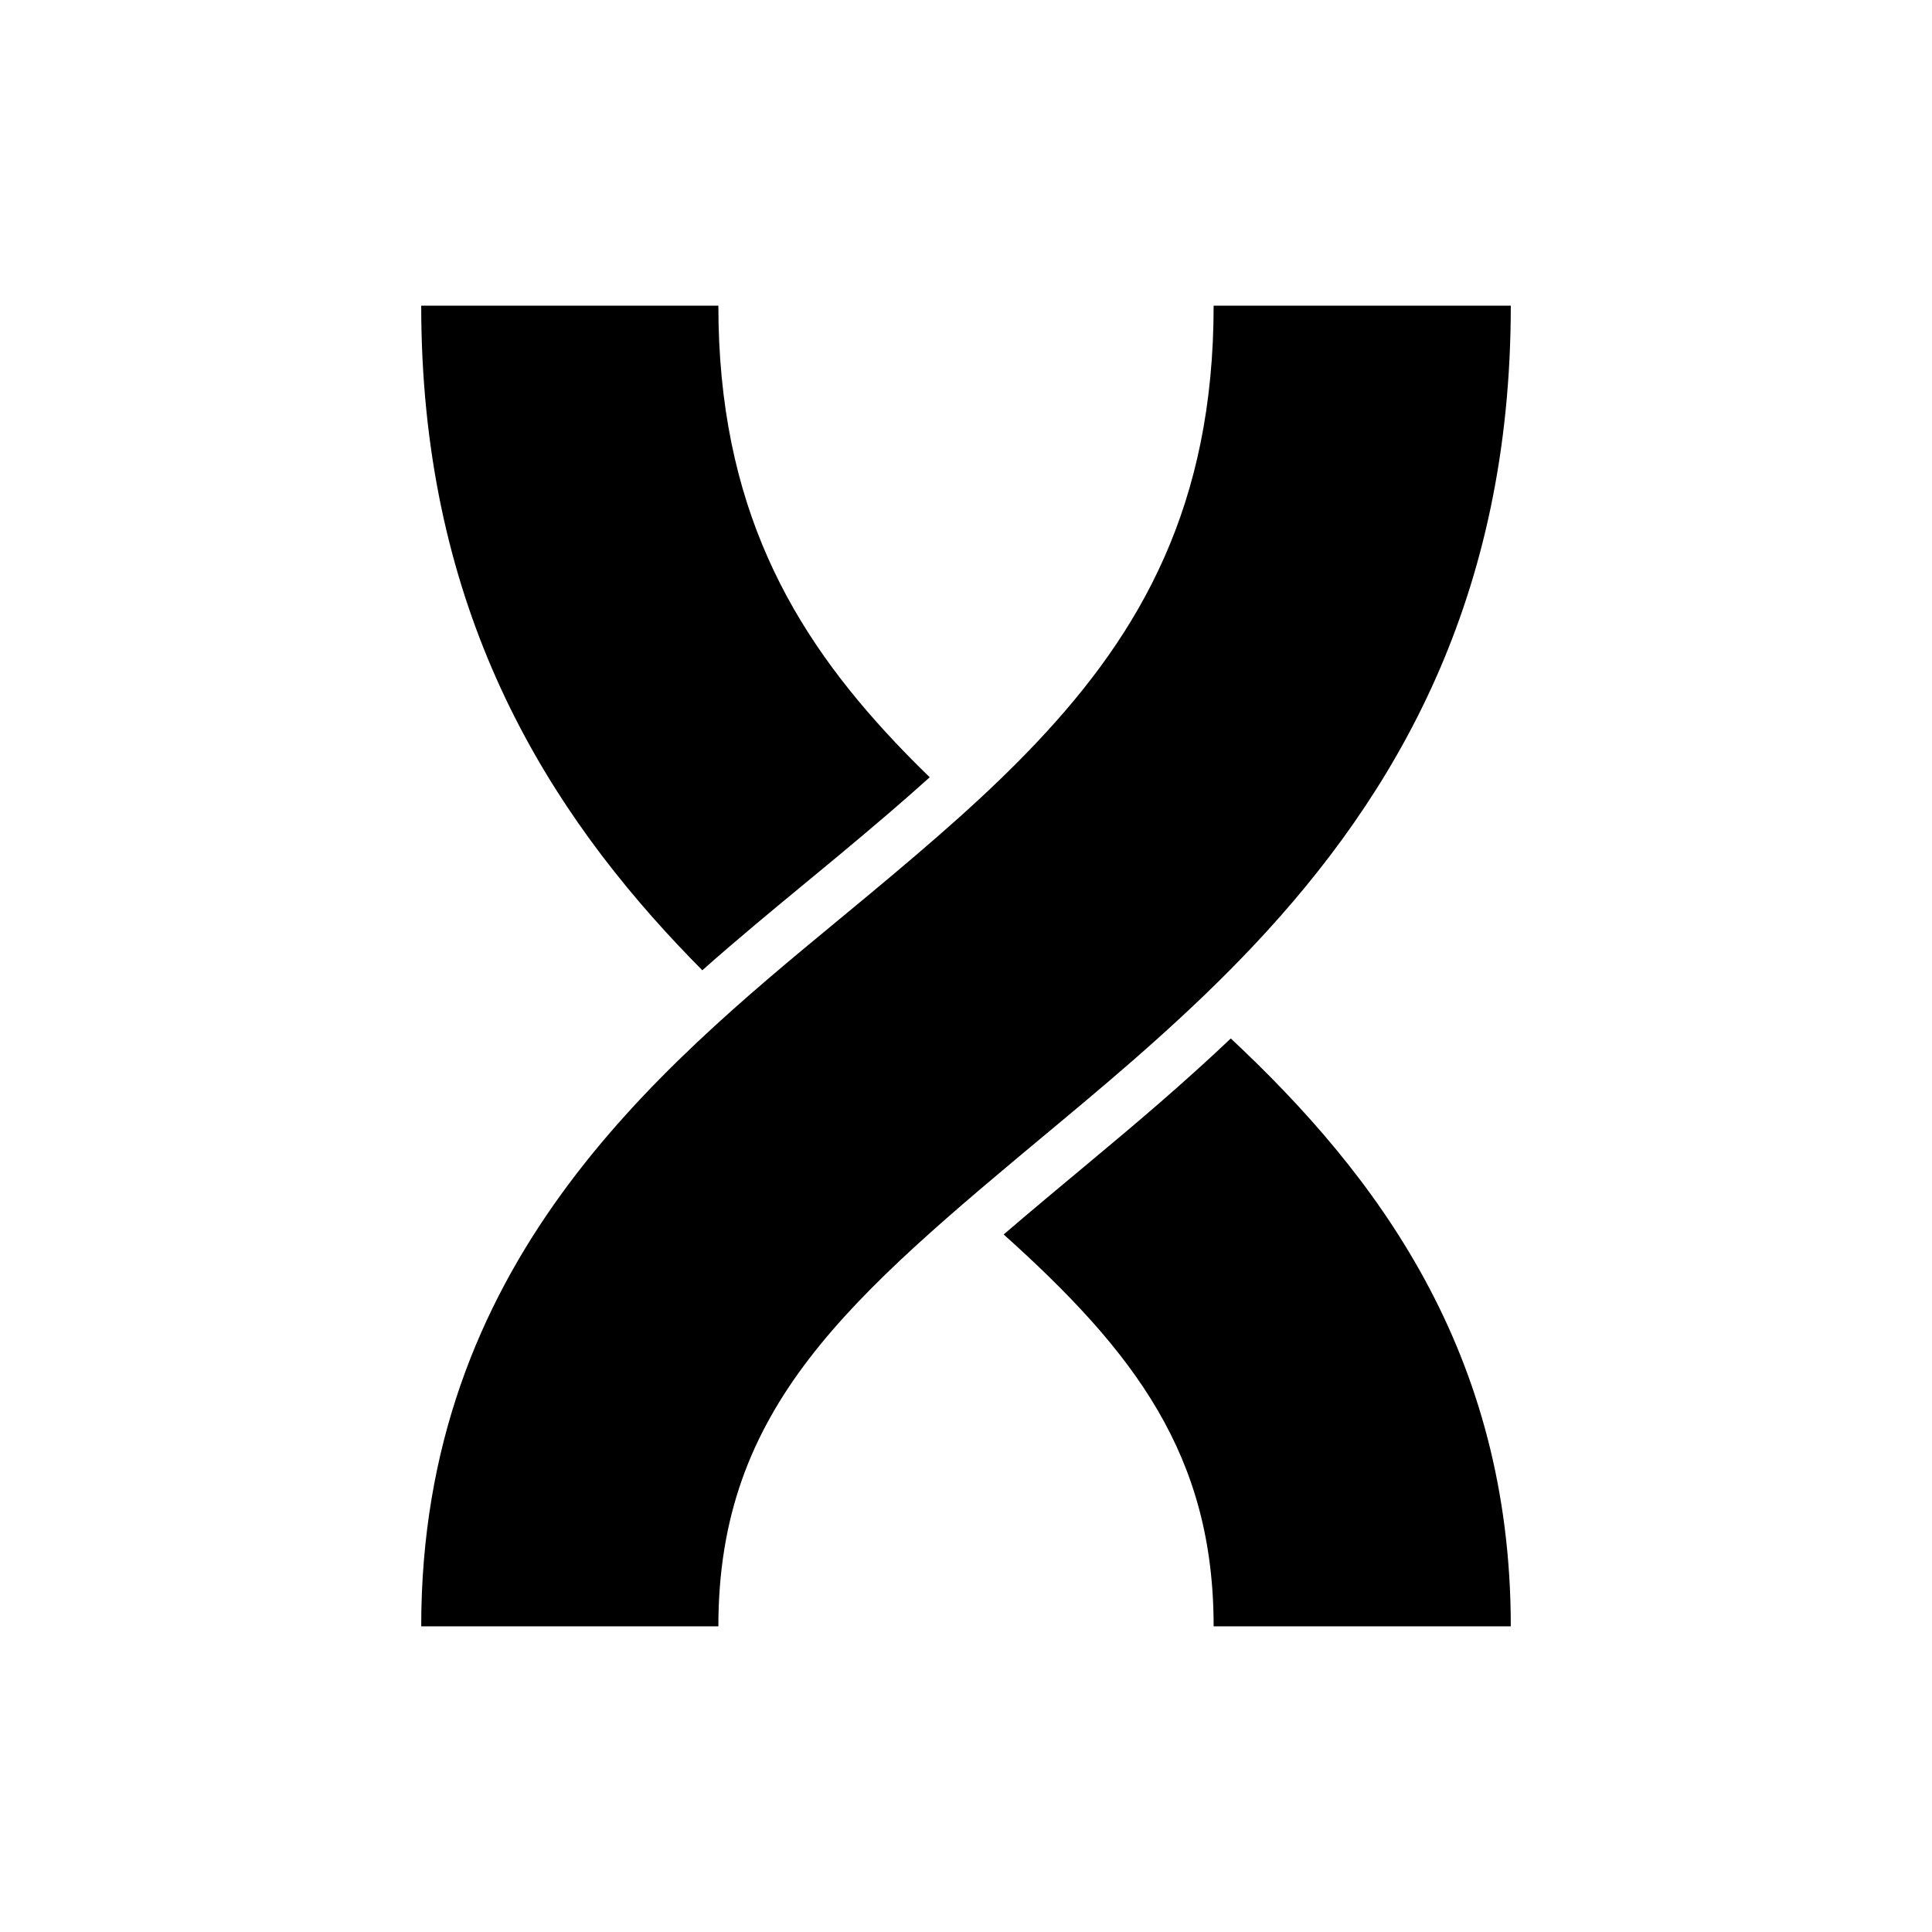 <svg width="1024" height="1024" viewBox="0 0 1024 1024" fill="none" xmlns="http://www.w3.org/2000/svg">
<path fill-rule="evenodd" clip-rule="evenodd" d="M359.665 501.269C283.909 420.909 223.25 316.846 223.25 162H380.75C380.75 268.099 419.552 335.189 474.269 393.231C480.254 399.579 486.423 405.809 492.773 411.971C477.86 425.426 461.887 438.957 444.781 453.212C439.043 457.993 433.118 462.878 427.048 467.883C409.641 482.235 391.04 497.572 372.24 514.267C368.011 510.004 363.816 505.672 359.665 501.269ZM531.968 654.29C601.554 716.734 643.25 771.574 643.25 862H800.75C800.75 716.55 729.295 622.434 652.346 550.402C627.532 573.97 602.363 595.252 579.219 614.538C562.252 628.678 546.495 641.818 531.968 654.29Z" fill="black"/>
<path fill-rule="evenodd" clip-rule="evenodd" d="M800.75 162C800.75 316.846 740.091 420.909 664.335 501.269C631.245 536.37 595.292 566.975 562.415 594.372C561.008 595.545 559.607 596.712 558.213 597.873C449.687 688.292 380.75 745.728 380.75 862H223.25C223.25 670.309 347.361 567.78 444.589 487.459C450.36 482.691 456.036 478.002 461.585 473.378C494.185 446.211 523.709 420.834 549.731 393.231C604.448 335.189 643.25 268.099 643.25 162H800.75Z" fill="black"/>
</svg>
